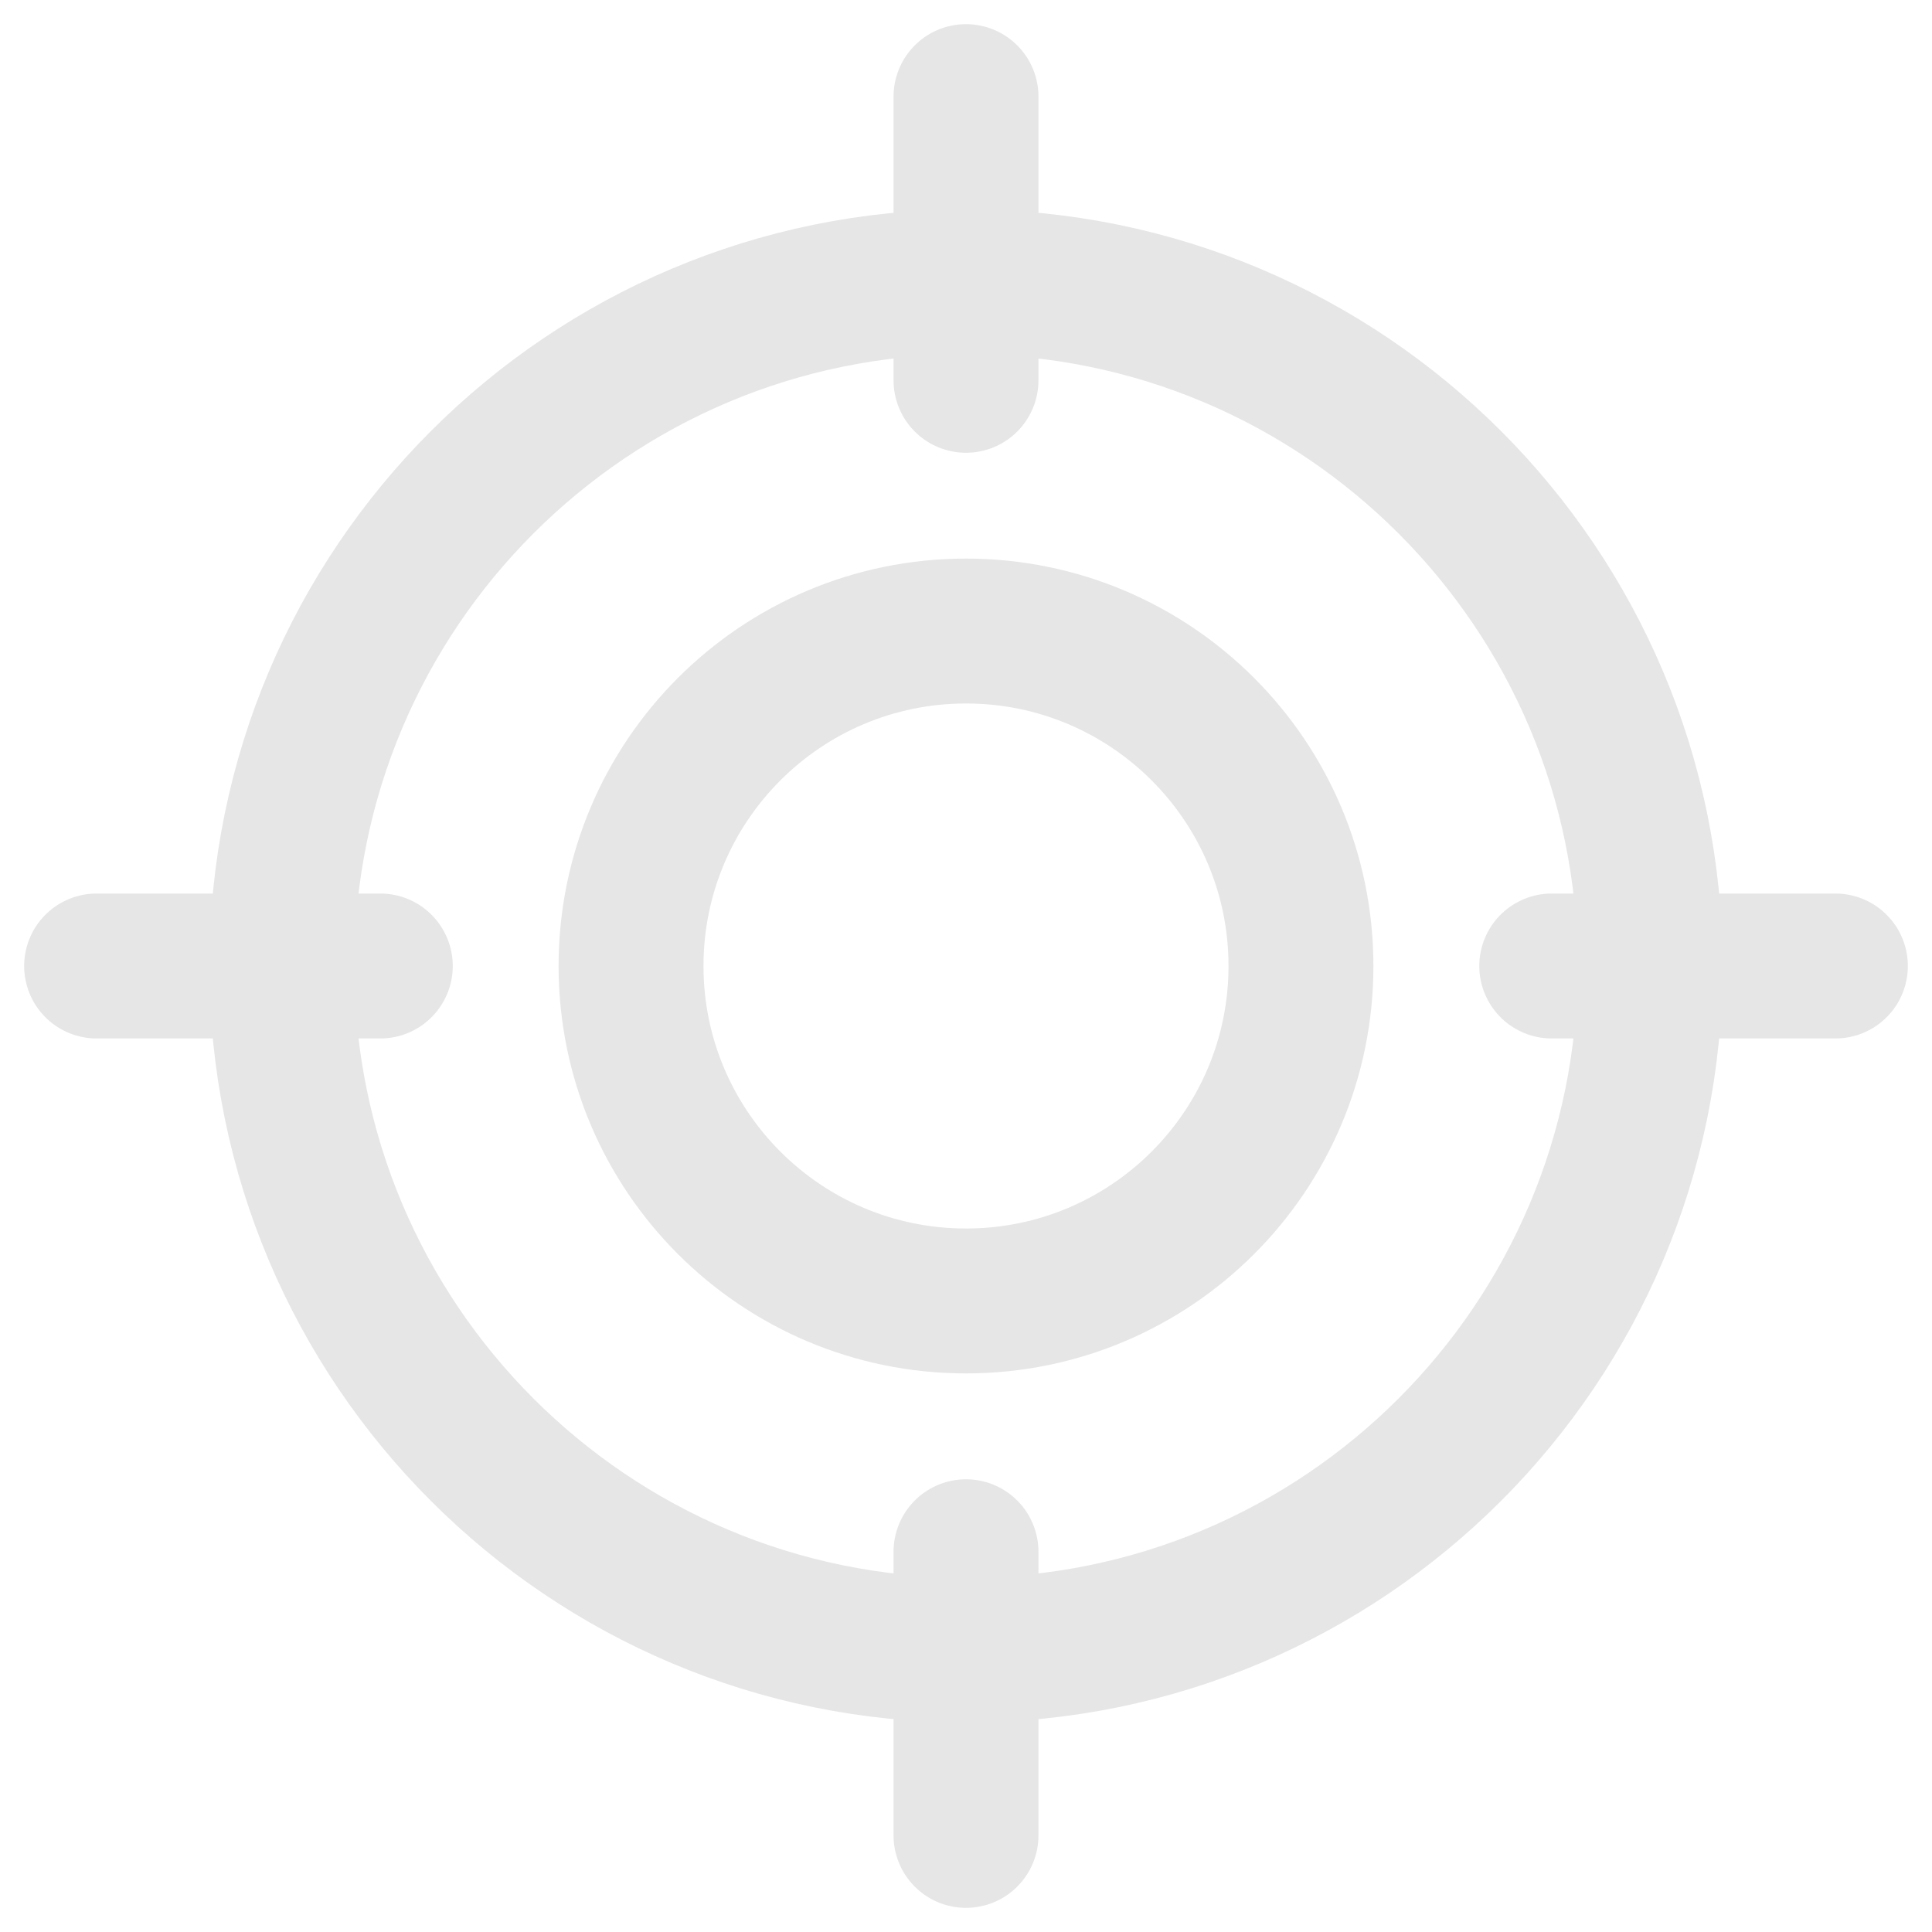 <svg width="40" height="40" viewBox="0 0 40 40" fill="none" xmlns="http://www.w3.org/2000/svg">
<g opacity="0.1">
<path d="M20 34.164C27.823 34.164 34.164 27.823 34.164 20C34.164 12.177 27.823 5.835 20 5.835C12.177 5.835 5.835 12.177 5.835 20C5.835 27.823 12.177 34.164 20 34.164Z" stroke="black" stroke-width="3" stroke-miterlimit="10" stroke-linecap="round"/>
<path d="M20 26.935C23.83 26.935 26.935 23.83 26.935 20C26.935 16.17 23.83 13.065 20 13.065C16.17 13.065 13.065 16.17 13.065 20C13.065 23.83 16.17 26.935 20 26.935Z" stroke="black" stroke-width="3" stroke-miterlimit="10" stroke-linecap="round"/>
<path d="M20 7.874V2" stroke="black" stroke-width="3" stroke-miterlimit="10" stroke-linecap="round"/>
<path d="M7.874 20H2" stroke="black" stroke-width="3" stroke-miterlimit="10" stroke-linecap="round"/>
<path d="M20 32.127V38" stroke="black" stroke-width="3" stroke-miterlimit="10" stroke-linecap="round"/>
<path d="M32.127 20H38" stroke="black" stroke-width="3" stroke-miterlimit="10" stroke-linecap="round"/>
</g>
</svg>
